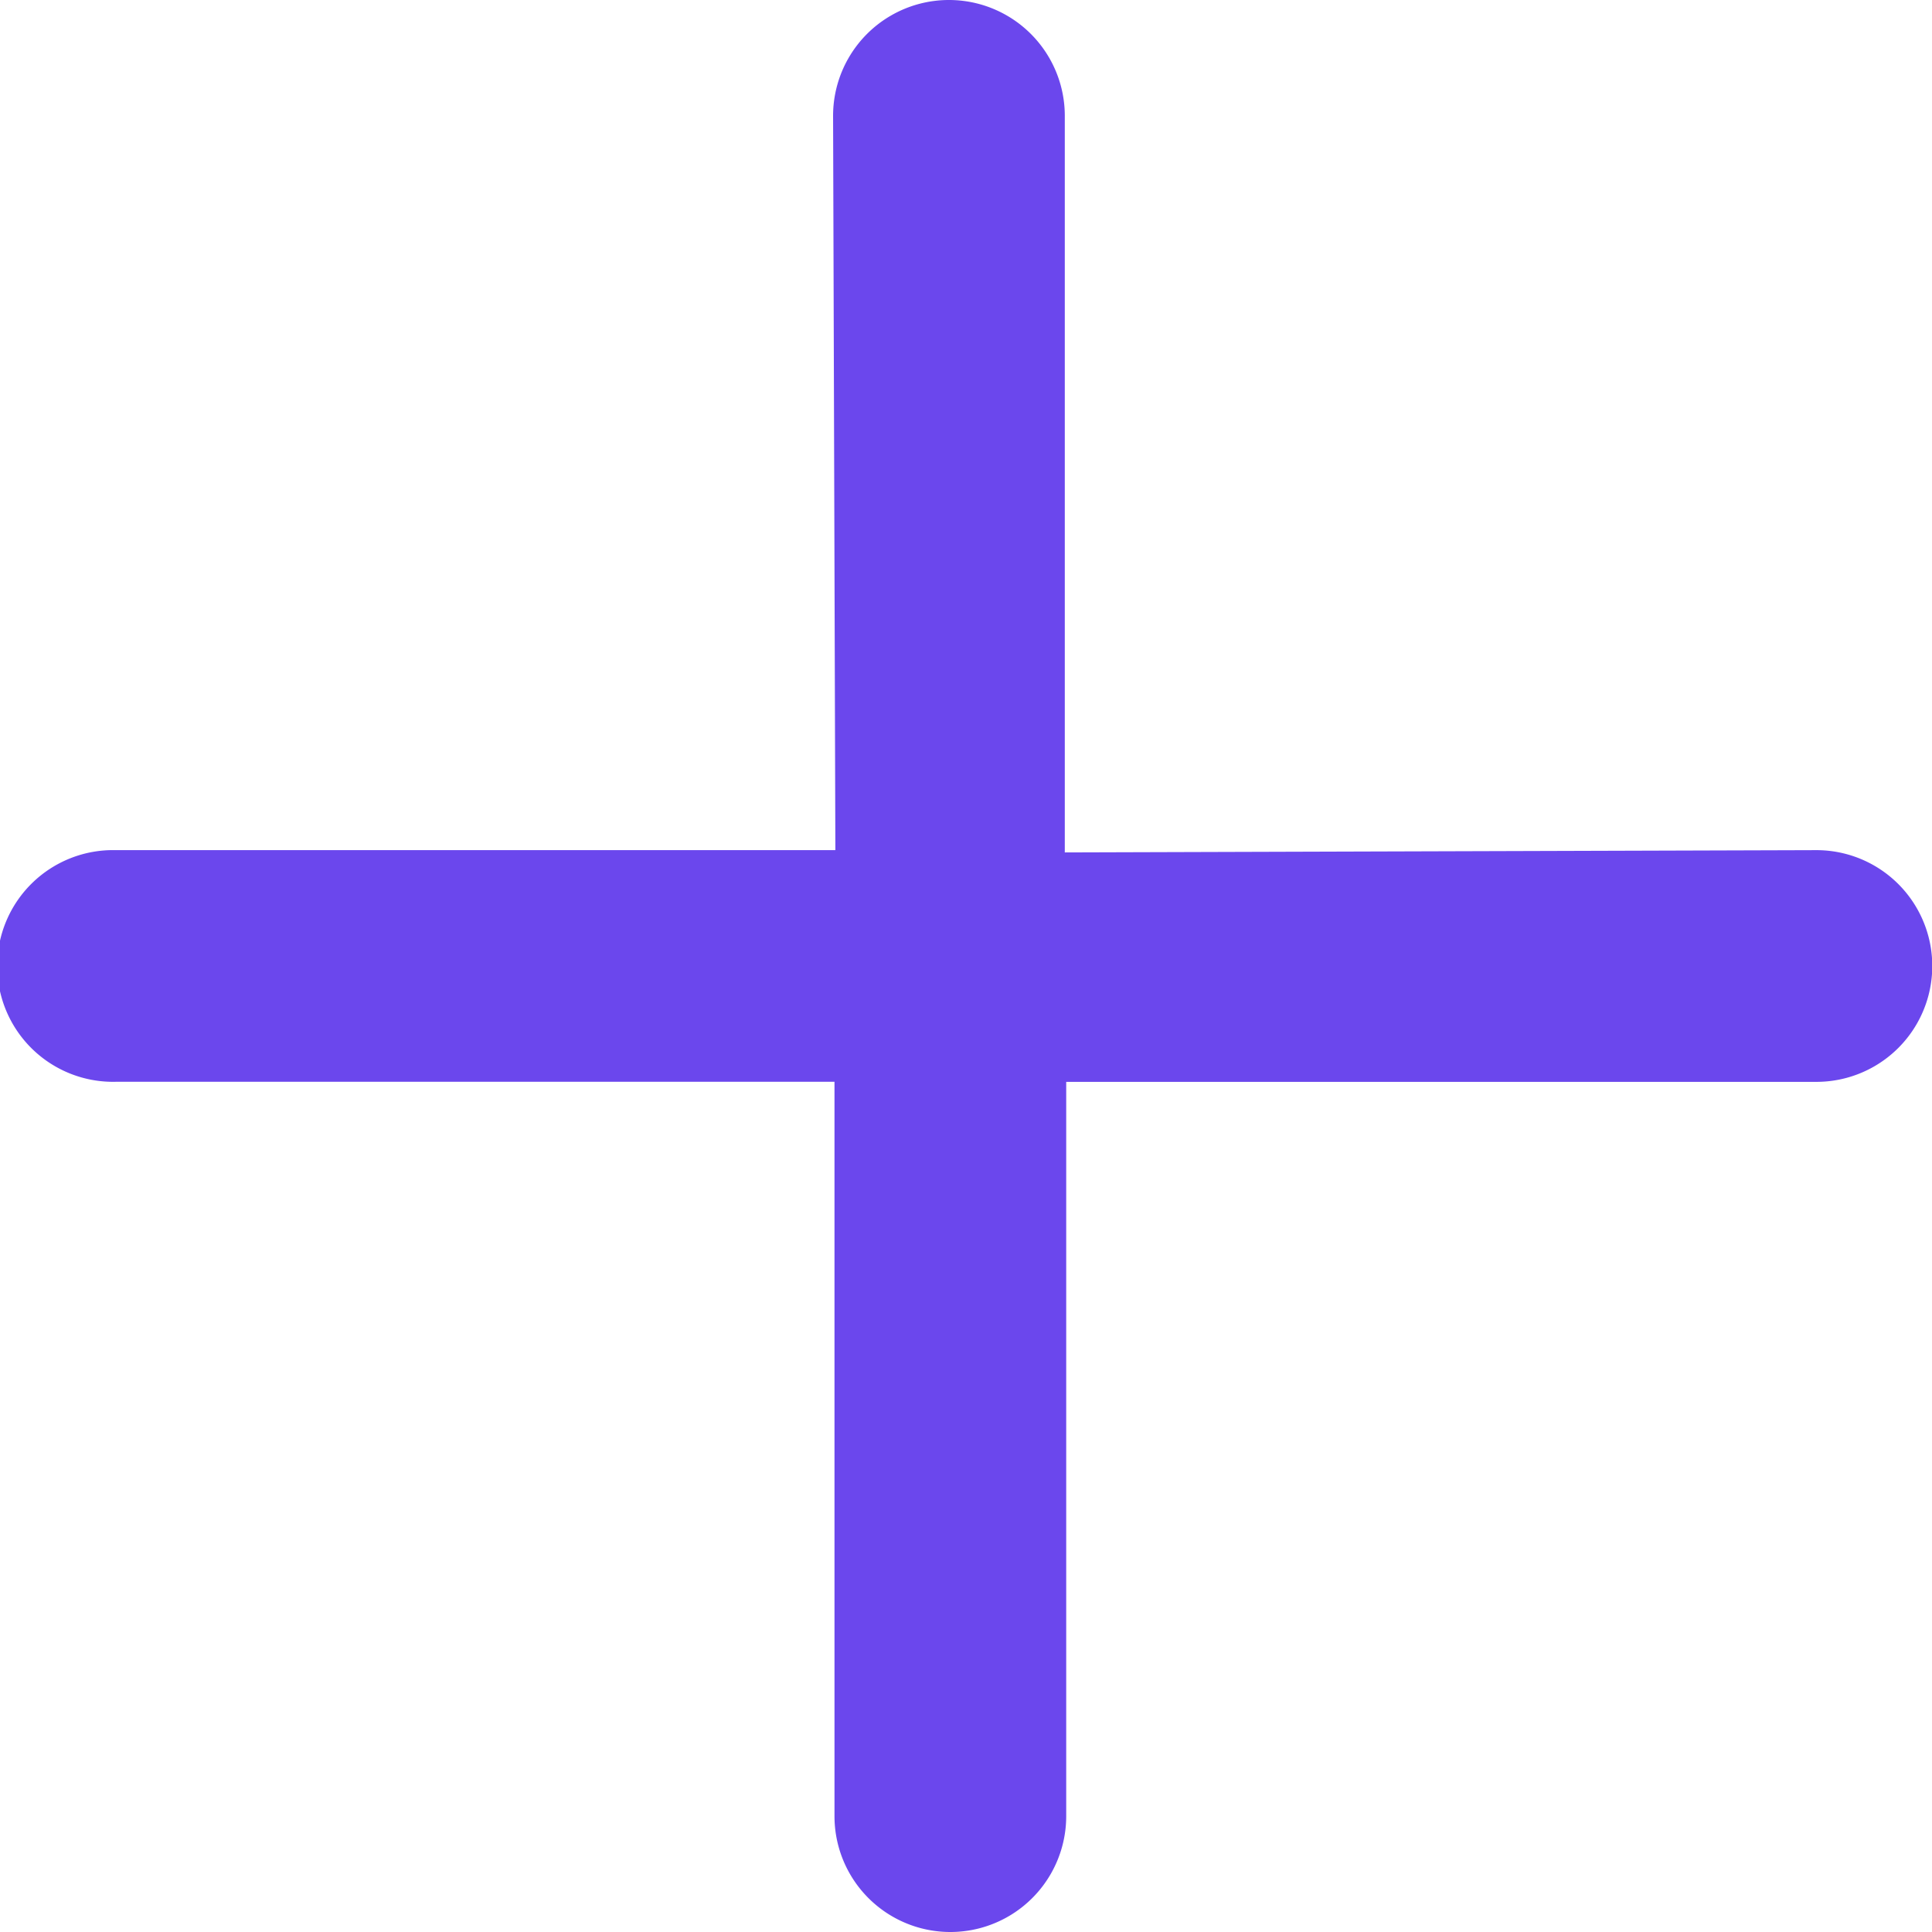<svg xmlns="http://www.w3.org/2000/svg" width="28.766" height="28.766" viewBox="0 0 28.766 28.766"><defs><style>.a{fill:#6b47ed;}</style></defs><path class="a" d="M27.041,12.658l-11.187.034V1.725a1.725,1.725,0,1,0-3.45,0l.034,10.933H1.725a1.725,1.725,0,1,0,0,3.449h10.7V27.041a1.725,1.725,0,1,0,3.45,0V16.108h11.17a1.725,1.725,0,0,0,0-3.45Z"/></svg>